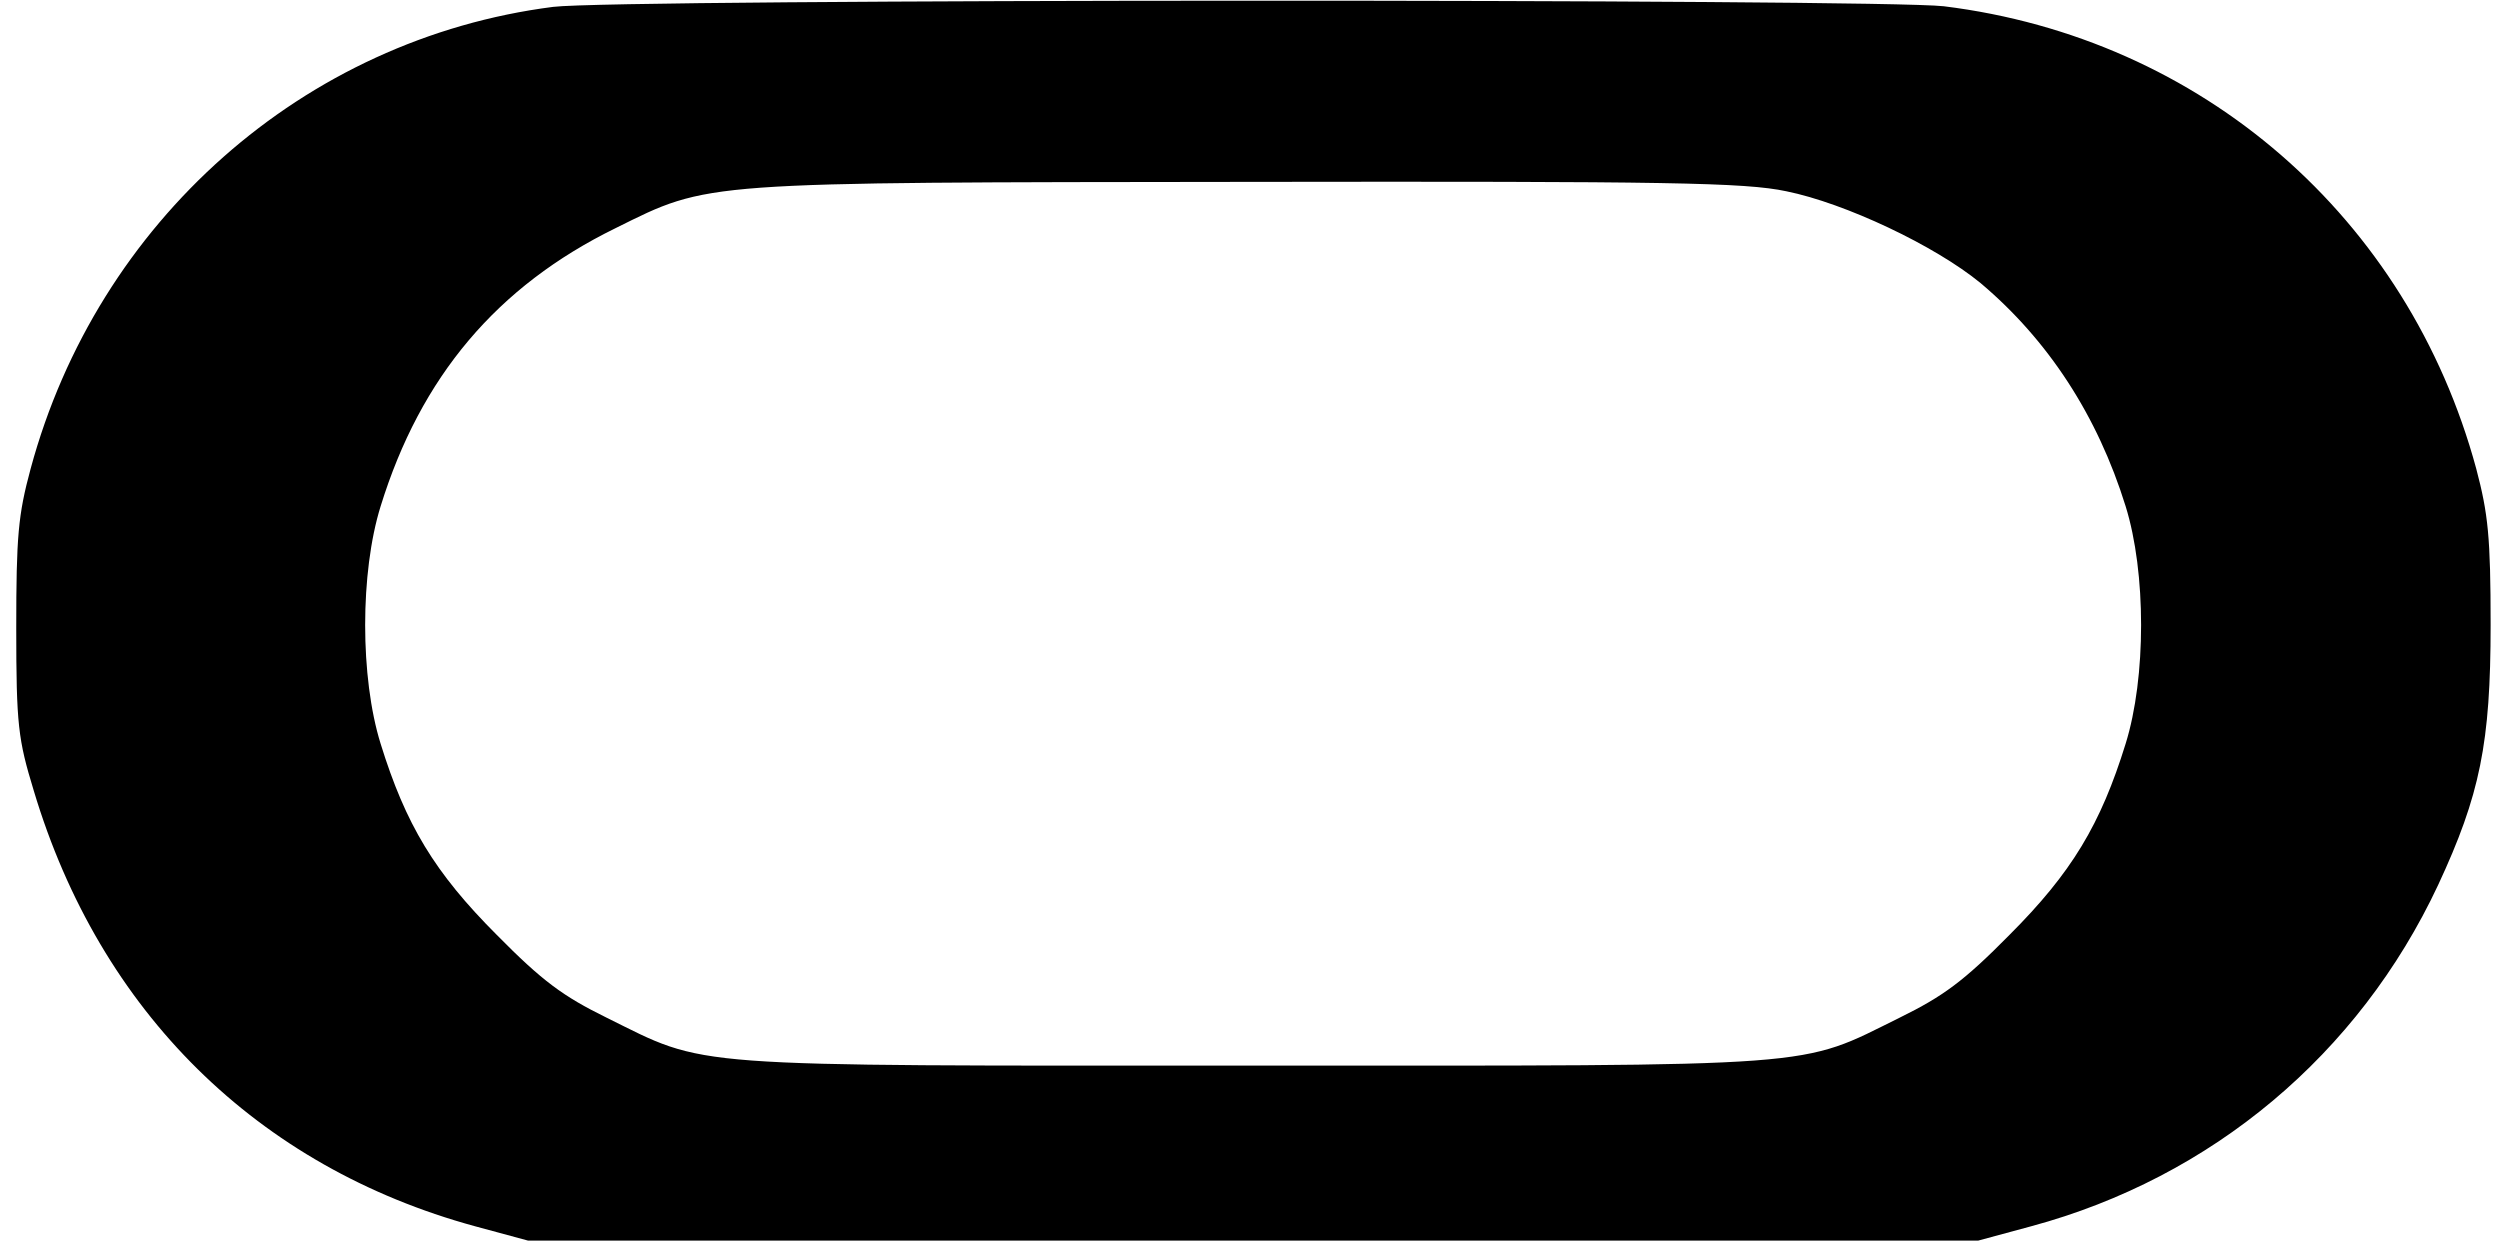 <?xml version="1.0" encoding="UTF-8" standalone="yes"?>
<svg version="1.0" xmlns="http://www.w3.org/2000/svg" width="400" height="200" viewBox="0 0 400 200" preserveAspectRatio="xMidYMid meet">
  <g transform="translate(0,200) scale(0.1,-0.1)" fill="#000000" stroke="none">
    <path d="M885 1989 c-399 -51 -729 -343 -836 -739 -20 -74 -23 -108 -23 -255
0 -155 3 -178 28 -260 106 -354 358 -602 706 -697 l85 -23 1160 0 1160 0 85
23 c289 78 524 275 651 546 67 144 84 227 84 416 0 141 -4 178 -23 250 -109
402 -439 689 -852 740 -105 12 -2123 12 -2225 -1z m1973 -295 c94 -19 238 -87
311 -147 108 -91 187 -212 232 -357 33 -106 33 -274 0 -380 -40 -129 -86 -206
-186 -306 -73 -74 -106 -98 -175 -132 -164 -81 -113 -77 -1035 -77 -922 0
-871 -4 -1035 77 -69 34 -102 58 -175 132 -100 100 -146 177 -186 306 -33 106
-33 274 0 380 64 207 186 352 376 445 151 75 132 73 1013 74 672 1 794 -1 860
-15z"/>
  </g>
</svg>